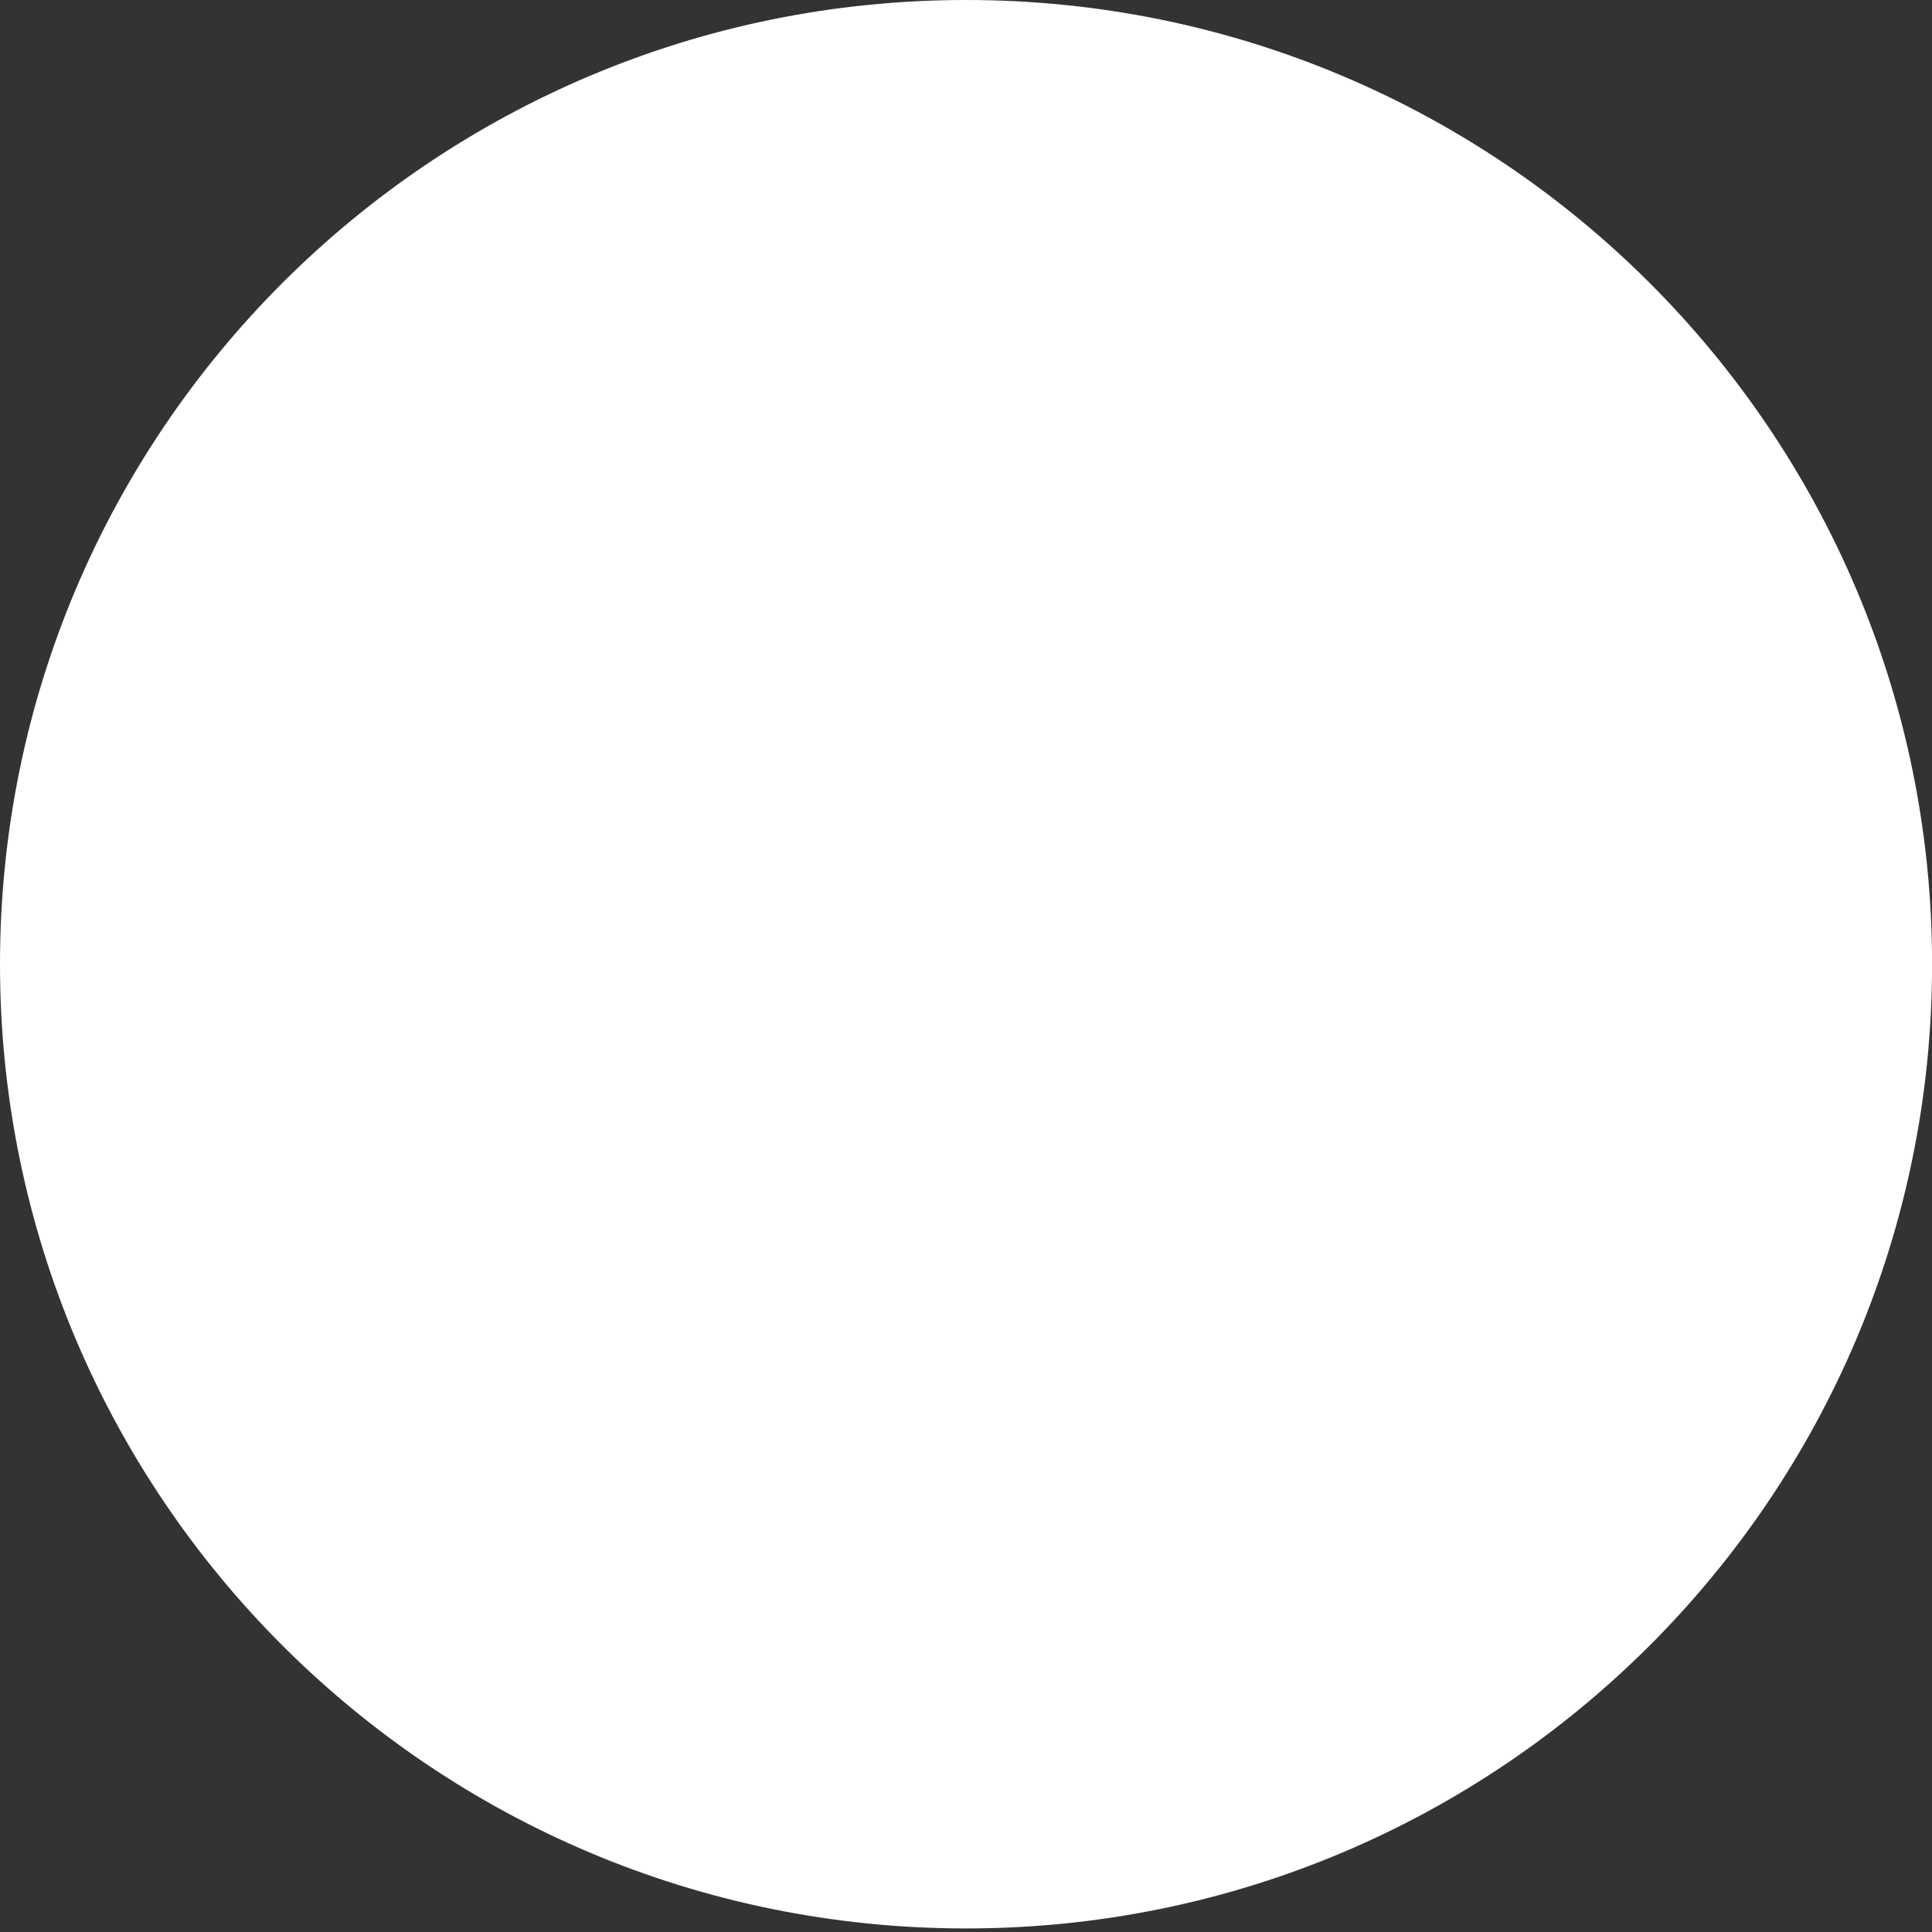 <?xml version="1.0" encoding="UTF-8"?> <svg xmlns="http://www.w3.org/2000/svg" width="25" height="25" viewBox="0 0 25 25" fill="none"><rect x="0" y="0" width="25" height="25" fill="#333333" stroke="none"/> <path d="M12.501 24.954C19.405 24.954 25.001 19.368 25.001 12.477C25.001 5.586 19.405 0 12.501 0C5.597 0 0 5.586 0 12.477C0 19.368 5.597 24.954 12.501 24.954Z" fill="white"></path> </svg> 